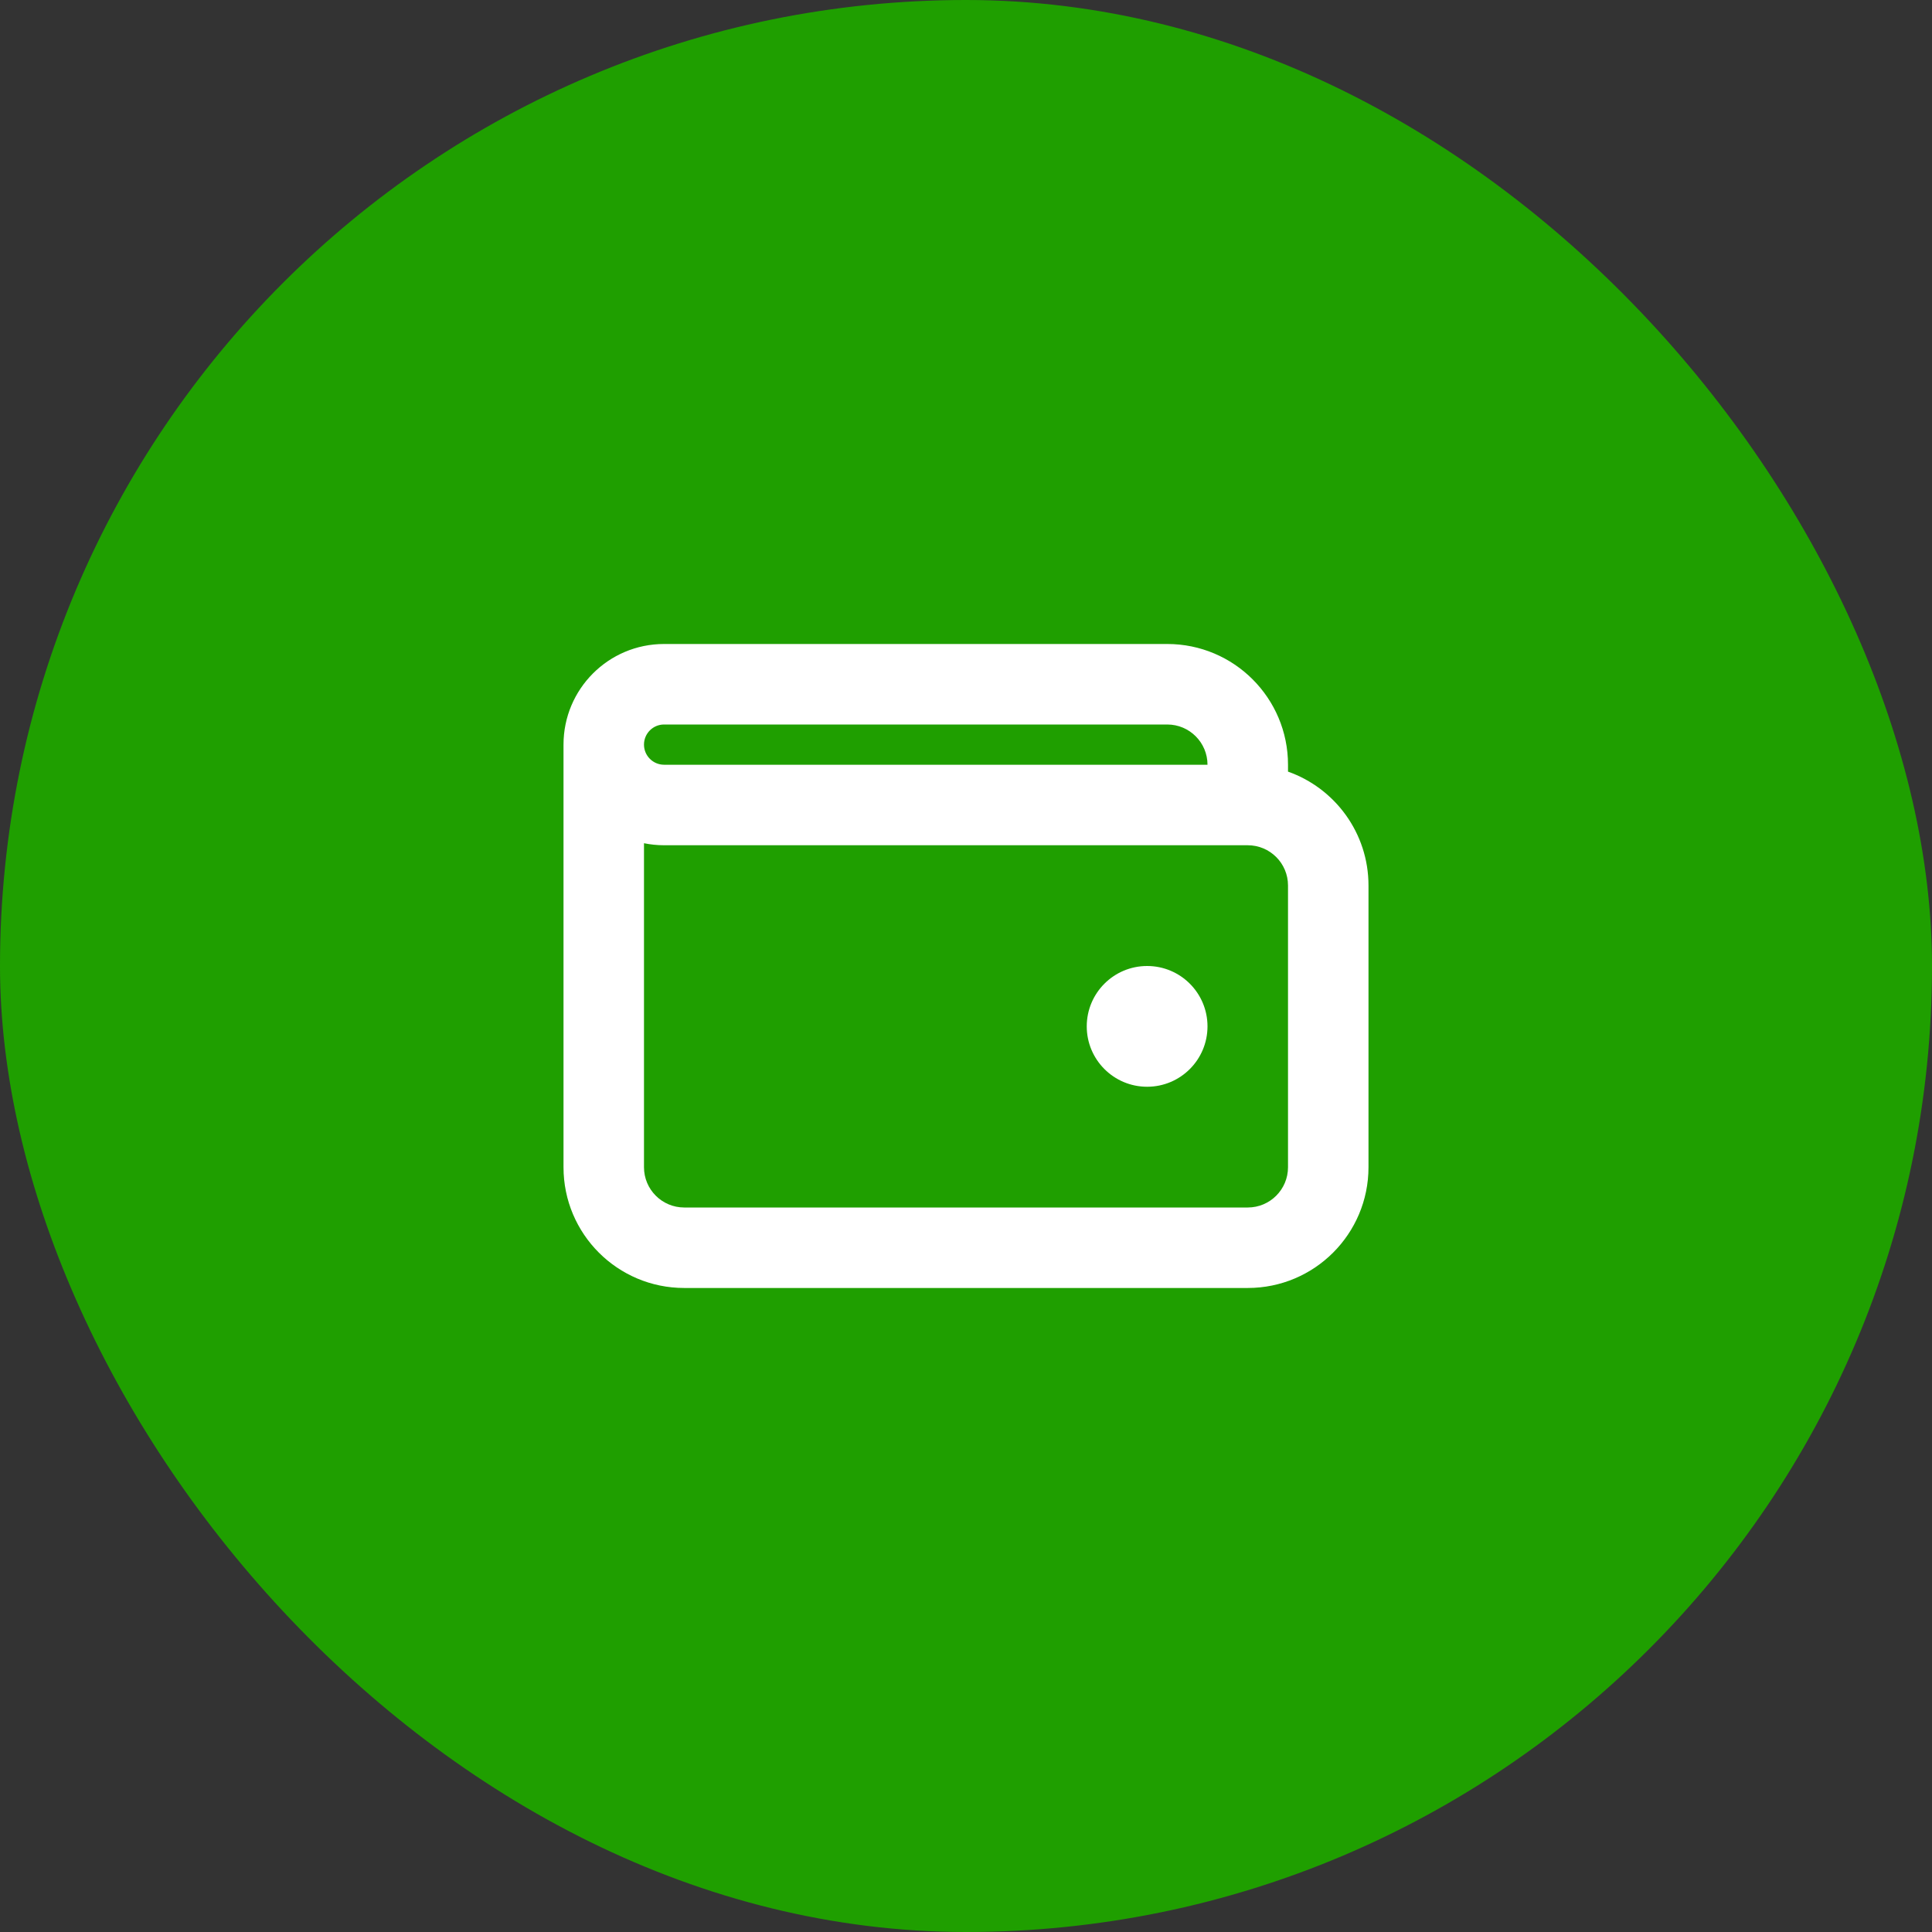 <svg width="64" height="64" viewBox="0 0 64 64" fill="none" xmlns="http://www.w3.org/2000/svg">
<rect x="0" y="0" width="64" height="64" fill="#333333" stroke="none"/>
<rect width="64" height="64" rx="32" fill="#1F9F00"/>
<path fill-rule="evenodd" clip-rule="evenodd" d="M18.667 24.666C18.667 22.827 20.155 21.333 21.998 21.333H38.667C40.876 21.333 42.667 23.124 42.667 25.333V25.561C44.22 26.11 45.333 27.591 45.333 29.333V38.666C45.333 40.876 43.542 42.666 41.333 42.666H22.667C20.457 42.666 18.667 40.876 18.667 38.666V24.666ZM21.333 27.933V38.666C21.333 39.403 21.93 40 22.667 40H41.333C42.07 40 42.667 39.403 42.667 38.666V29.333C42.667 28.597 42.07 28 41.333 28H22C21.772 28 21.549 27.977 21.333 27.933ZM21.333 24.666C21.333 25.035 21.632 25.333 22 25.333H40C40 24.597 39.403 24 38.667 24H21.998C21.631 24 21.333 24.297 21.333 24.666ZM36 34C36 32.895 36.895 32 38 32C39.105 32 40 32.895 40 34C40 35.104 39.105 36 38 36C36.895 36 36 35.104 36 34Z" fill="white"/>
</svg>
